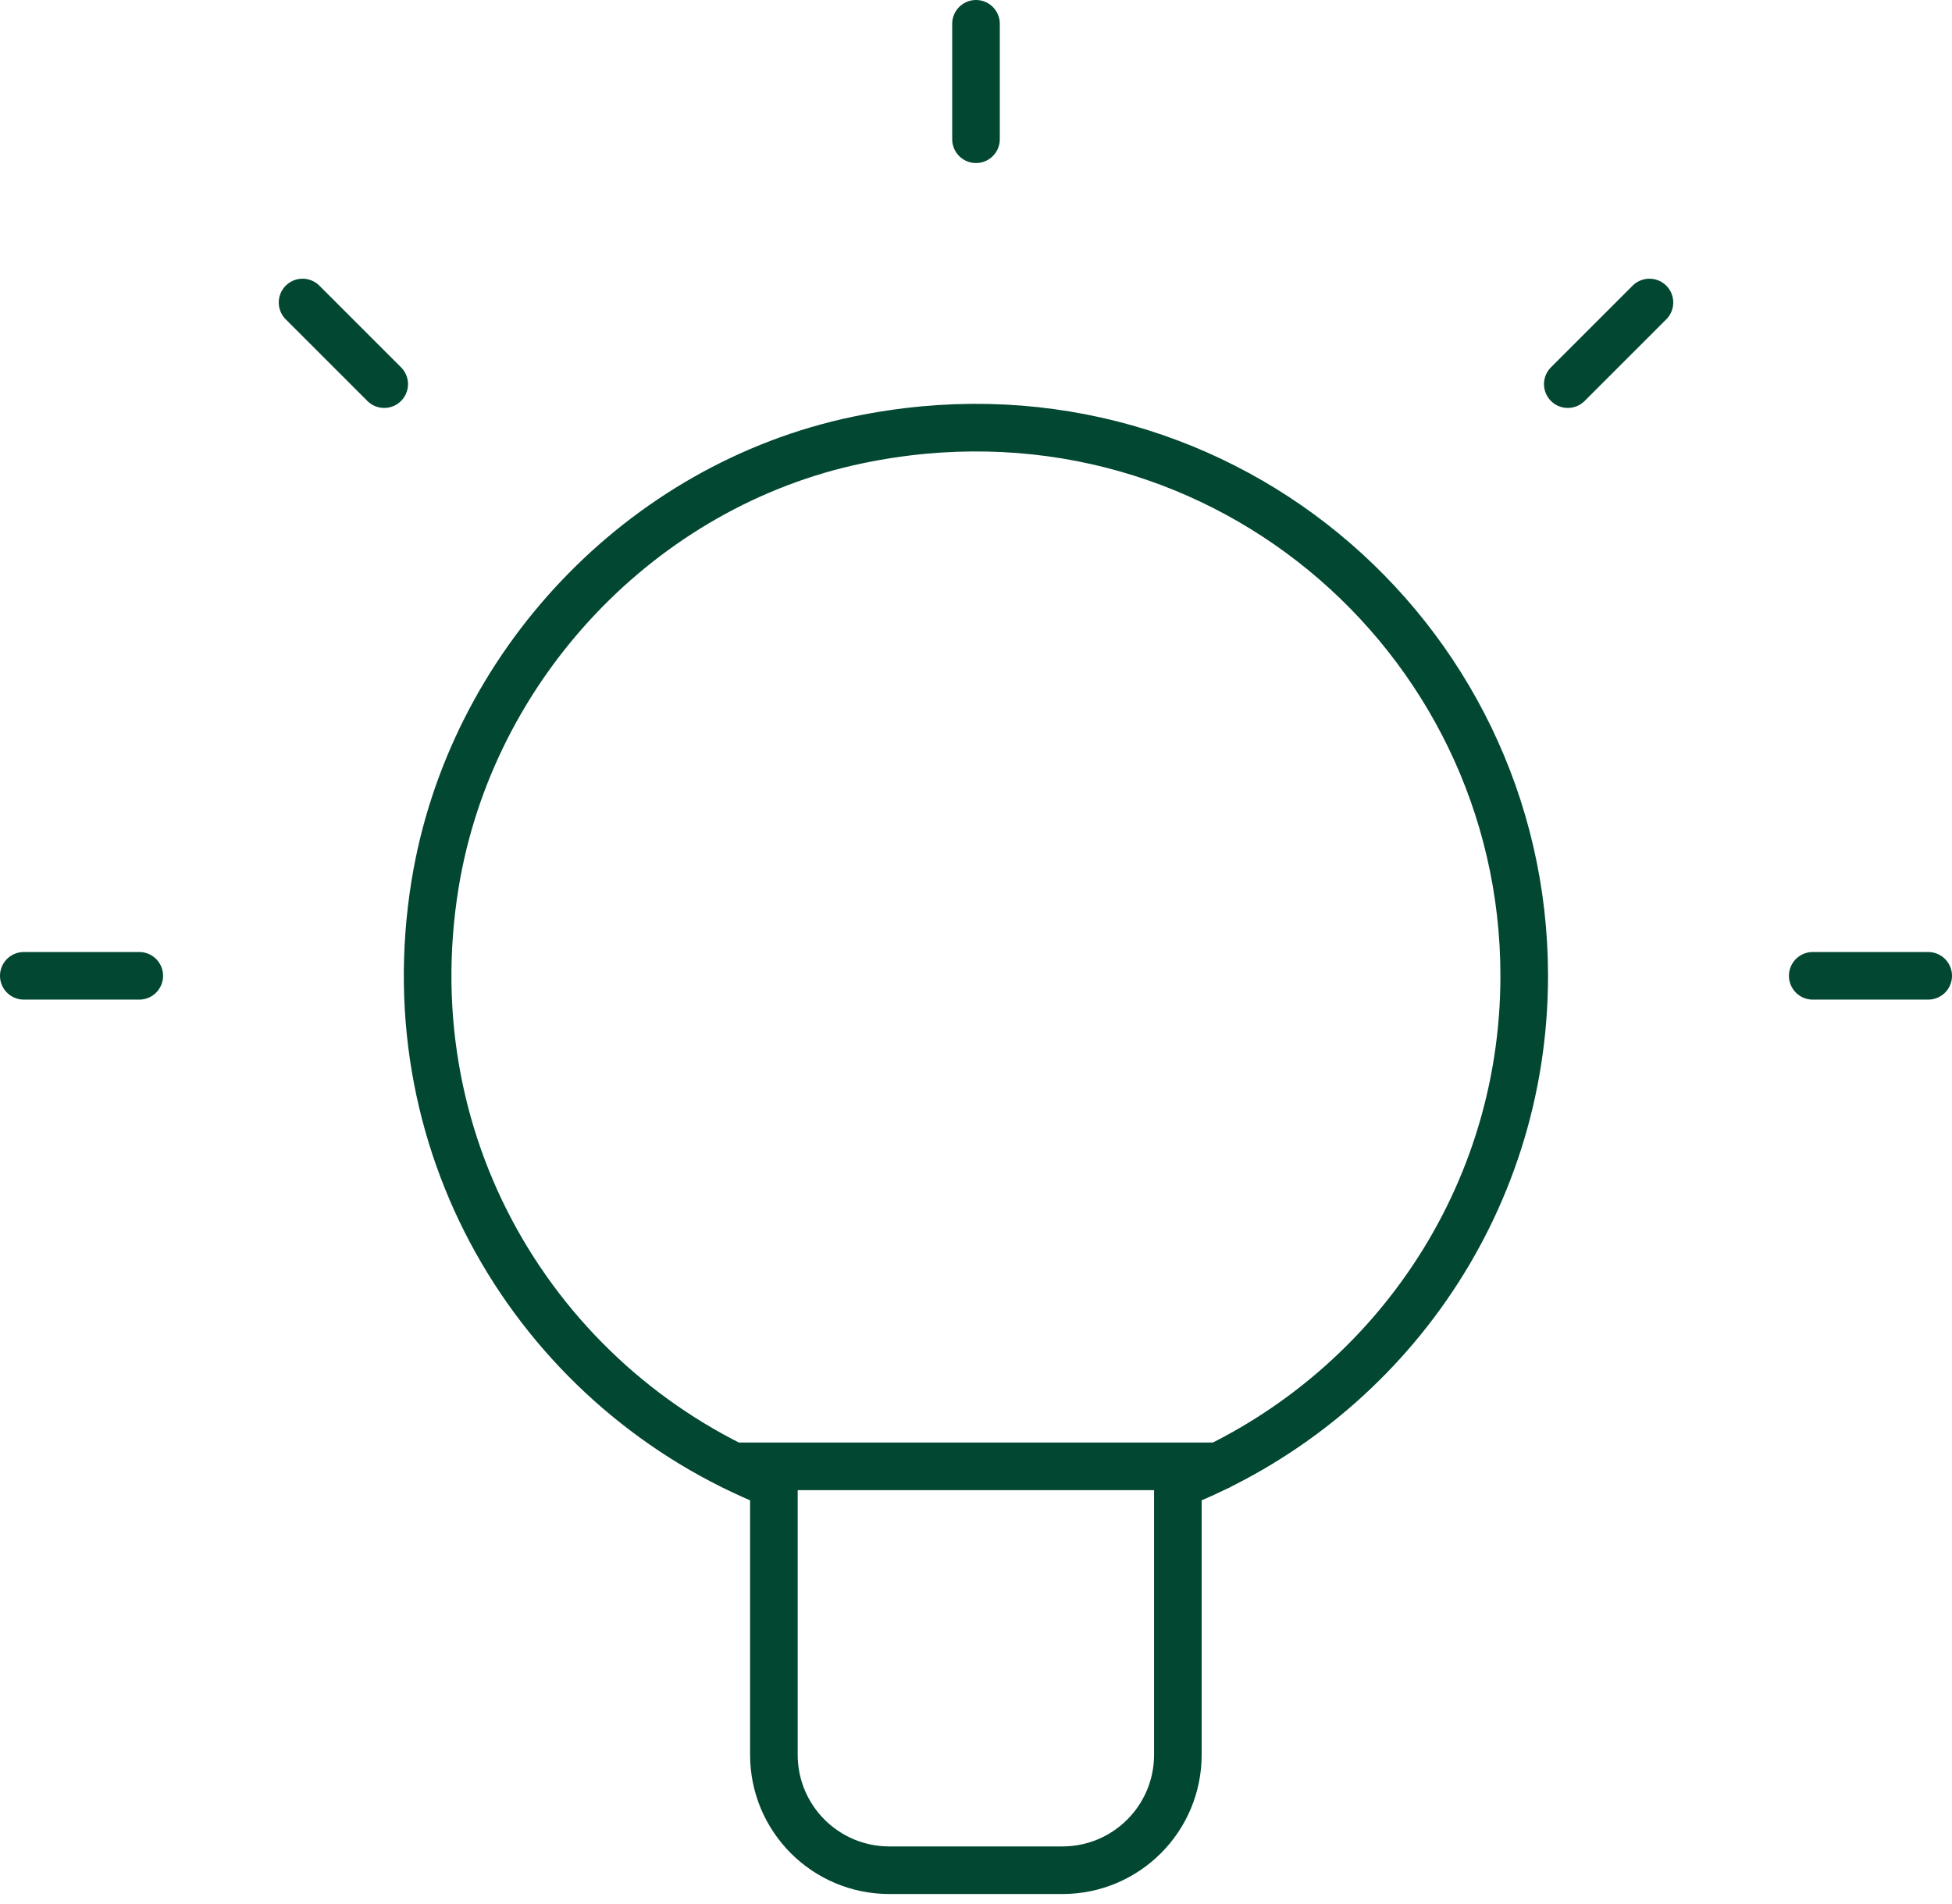 <svg xmlns="http://www.w3.org/2000/svg" width="82" height="80" fill="none" viewBox="0 0 82 80"><g clip-path="url(#a)"><path stroke="#024732" stroke-linecap="round" stroke-miterlimit="10" stroke-width="2" d="M41 1v4.85M69.29 12.71l-3.43 3.43M81 41h-4.85M12.71 12.71l3.43 3.43M1 41h4.85M64.03 41c0-14.35-13.12-25.63-28.01-22.51-9.08 1.9-16.24 9.49-17.74 18.64-1.85 11.34 4.61 21.42 14.23 25.24v11.36c0 2.68 2.17 4.85 4.85 4.85h7.27c2.68 0 4.85-2.17 4.85-4.85V62.37C57.99 58.99 64.03 50.72 64.03 41ZM30.8 61.61h20.4"/></g><defs><clipPath id="a"><rect width="82" height="79.58" fill="#fff"/></clipPath></defs></svg>